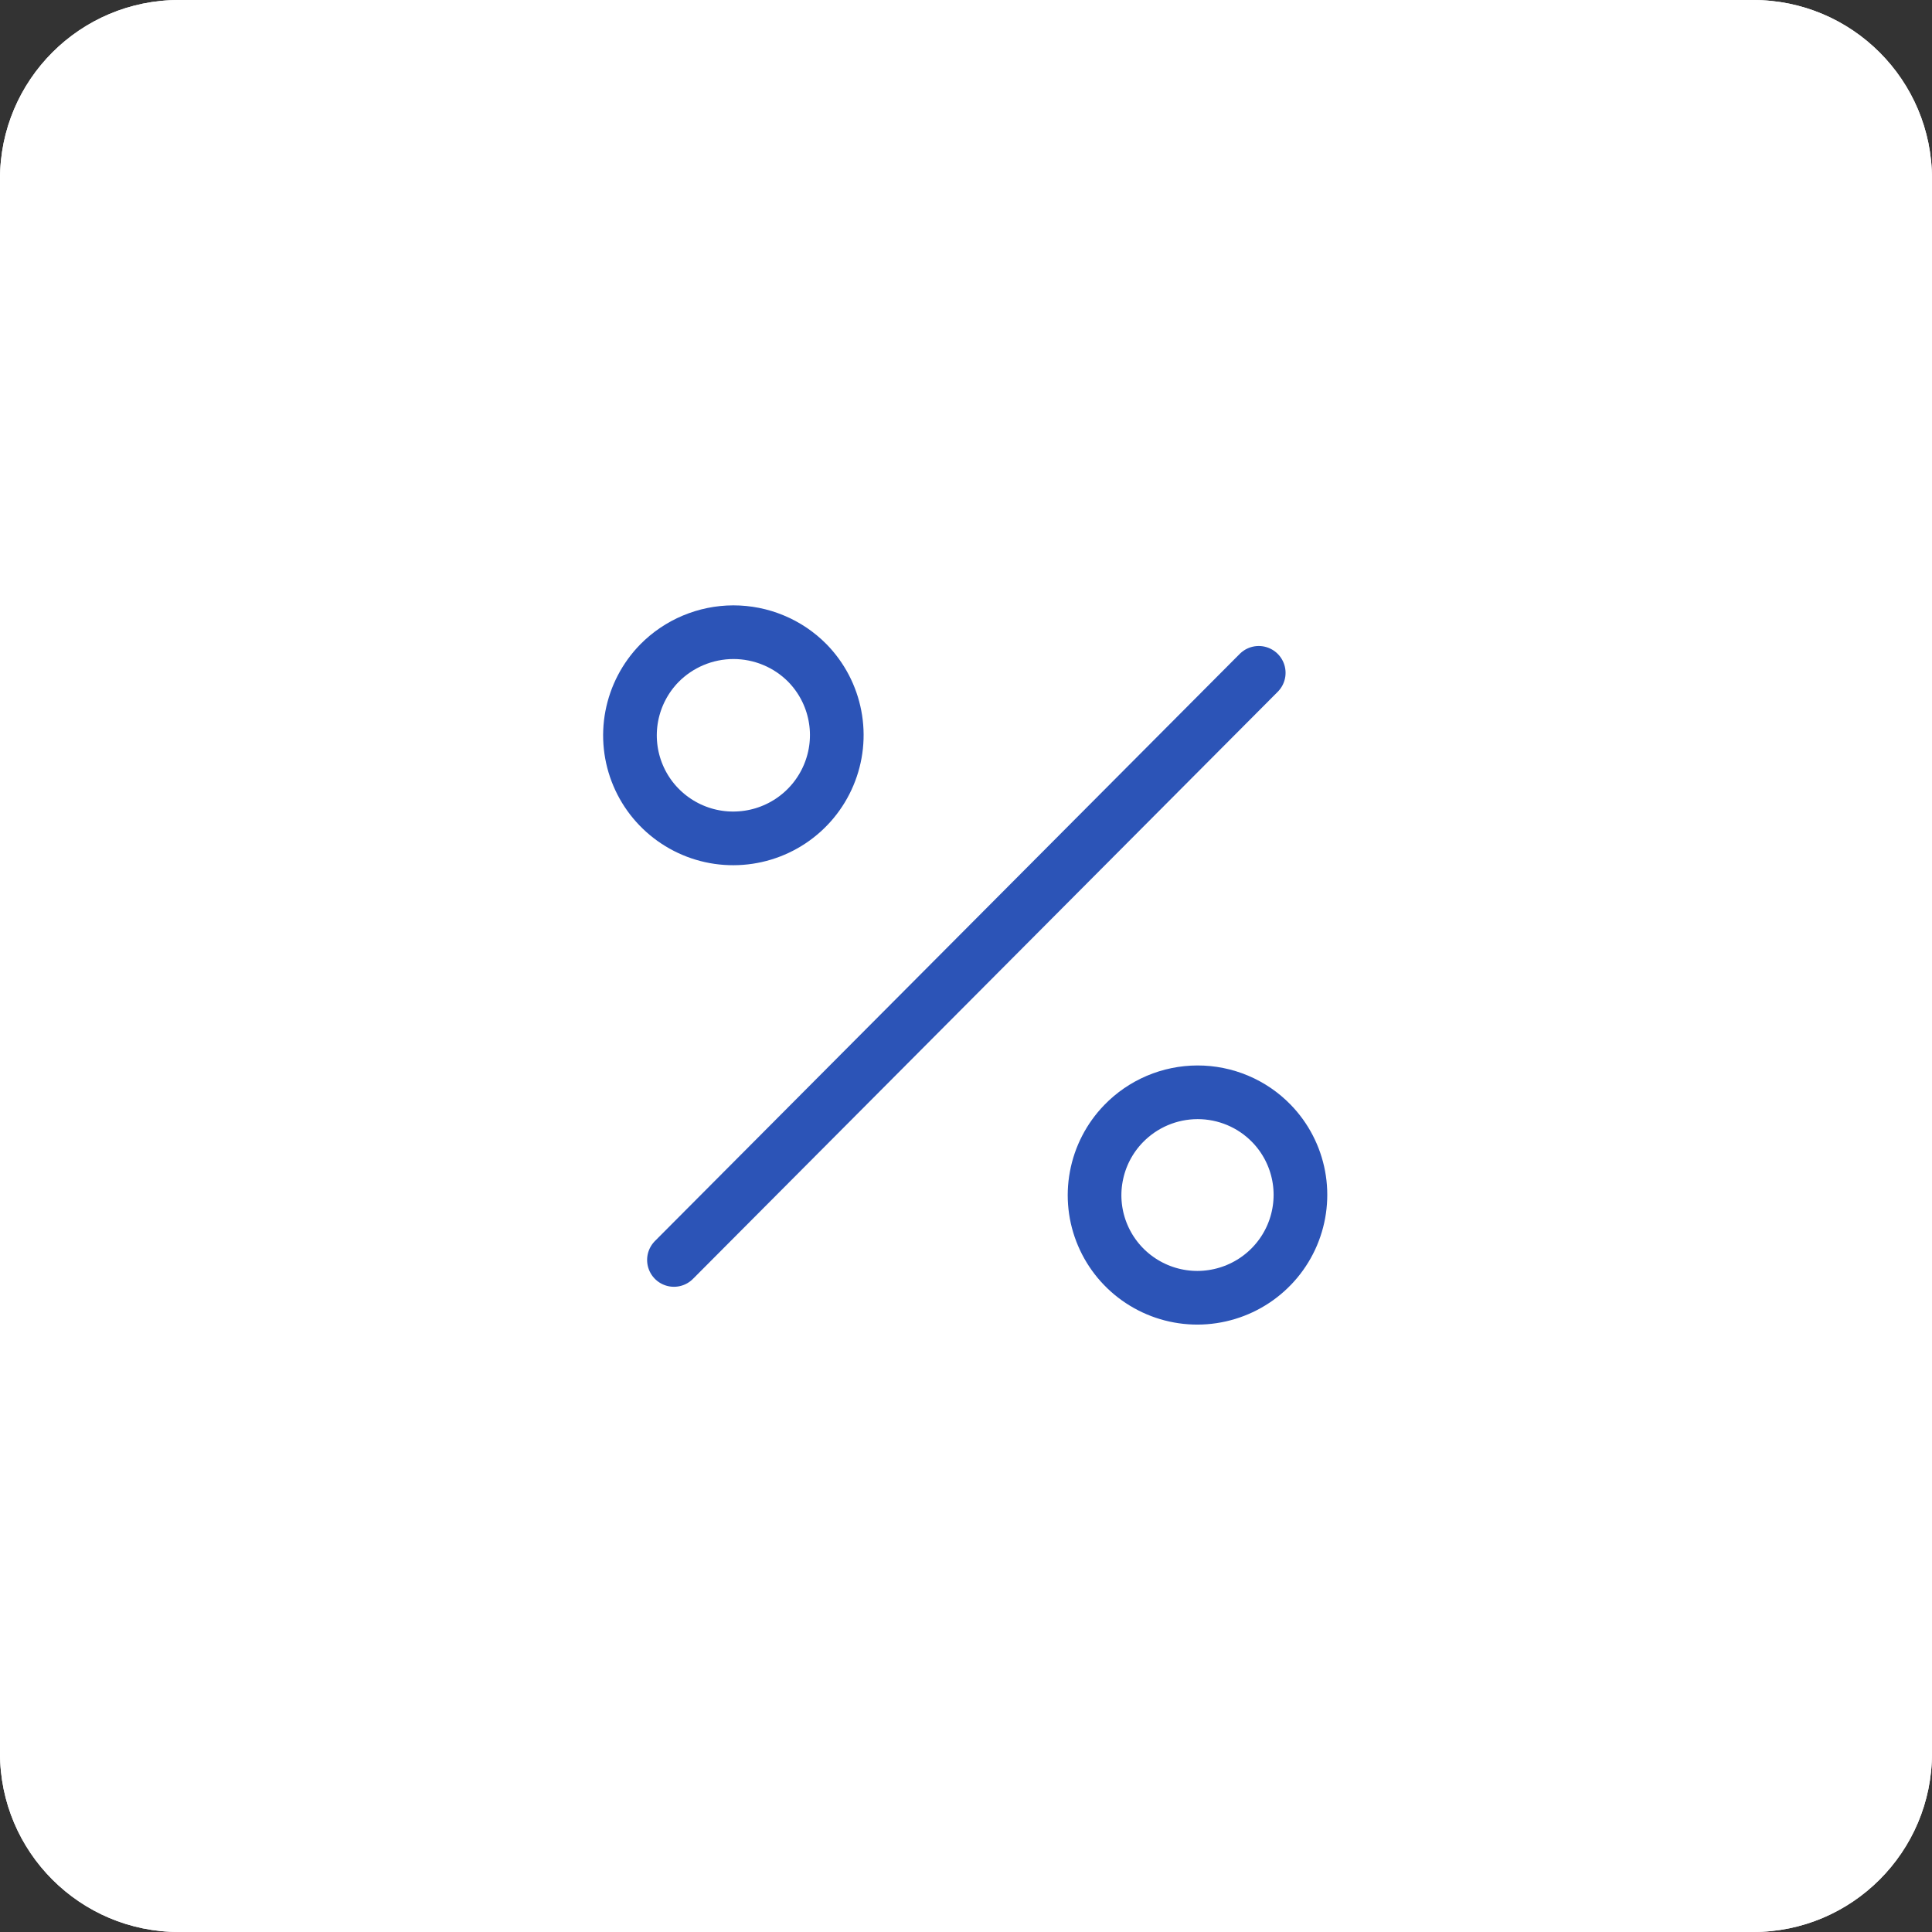 <?xml version="1.0" encoding="UTF-8"?> <svg xmlns="http://www.w3.org/2000/svg" width="54" height="54" viewBox="0 0 54 54" fill="none"><rect x="0" y="0" width="54" height="54" fill="#333333" stroke="none"/> <path d="M0 5C0 2.239 2.239 0 5 0H49C51.761 0 54 2.239 54 5V49C54 51.761 51.761 54 49 54H5C2.239 54 0 51.761 0 49V5Z" fill="white"></path> <path d="M0 5C0 2.239 2.239 0 5 0H49C51.761 0 54 2.239 54 5V49C54 51.761 51.761 54 49 54H5C2.239 54 0 51.761 0 49V5Z" fill="white"></path> <path d="M35.182 18.806L18.837 35.216" stroke="#2C54B7" stroke-width="1.5" stroke-linecap="round" stroke-linejoin="round"></path> <path d="M22.565 18.53C22.962 18.935 23.231 19.448 23.337 20.006C23.444 20.563 23.383 21.14 23.162 21.663C22.942 22.187 22.572 22.634 22.098 22.949C21.624 23.264 21.068 23.432 20.499 23.433C19.931 23.435 19.375 23.268 18.901 22.955C18.427 22.642 18.056 22.197 17.835 21.674C17.614 21.152 17.552 20.575 17.658 20.017C17.764 19.46 18.032 18.945 18.429 18.538C18.699 18.264 19.021 18.046 19.376 17.897C19.731 17.748 20.112 17.671 20.497 17.67C20.881 17.67 21.262 17.745 21.617 17.893C21.973 18.04 22.295 18.257 22.565 18.53V18.53Z" stroke="#2C54B7" stroke-width="1.5" stroke-linecap="round" stroke-linejoin="round"></path> <path d="M35.538 31.401C35.931 31.805 36.195 32.316 36.299 32.87C36.403 33.424 36.34 33.997 36.12 34.517C35.9 35.036 35.531 35.48 35.06 35.792C34.589 36.104 34.037 36.271 33.472 36.273C32.907 36.274 32.354 36.109 31.883 35.798C31.412 35.488 31.043 35.046 30.822 34.527C30.601 34.009 30.538 33.436 30.642 32.882C30.745 32.327 31.009 31.815 31.402 31.409C31.67 31.132 31.991 30.911 32.346 30.76C32.702 30.609 33.083 30.531 33.469 30.53C33.855 30.529 34.237 30.606 34.592 30.755C34.948 30.905 35.269 31.124 35.538 31.401V31.401Z" stroke="#2C54B7" stroke-width="1.5" stroke-linecap="round" stroke-linejoin="round"></path> </svg> 
